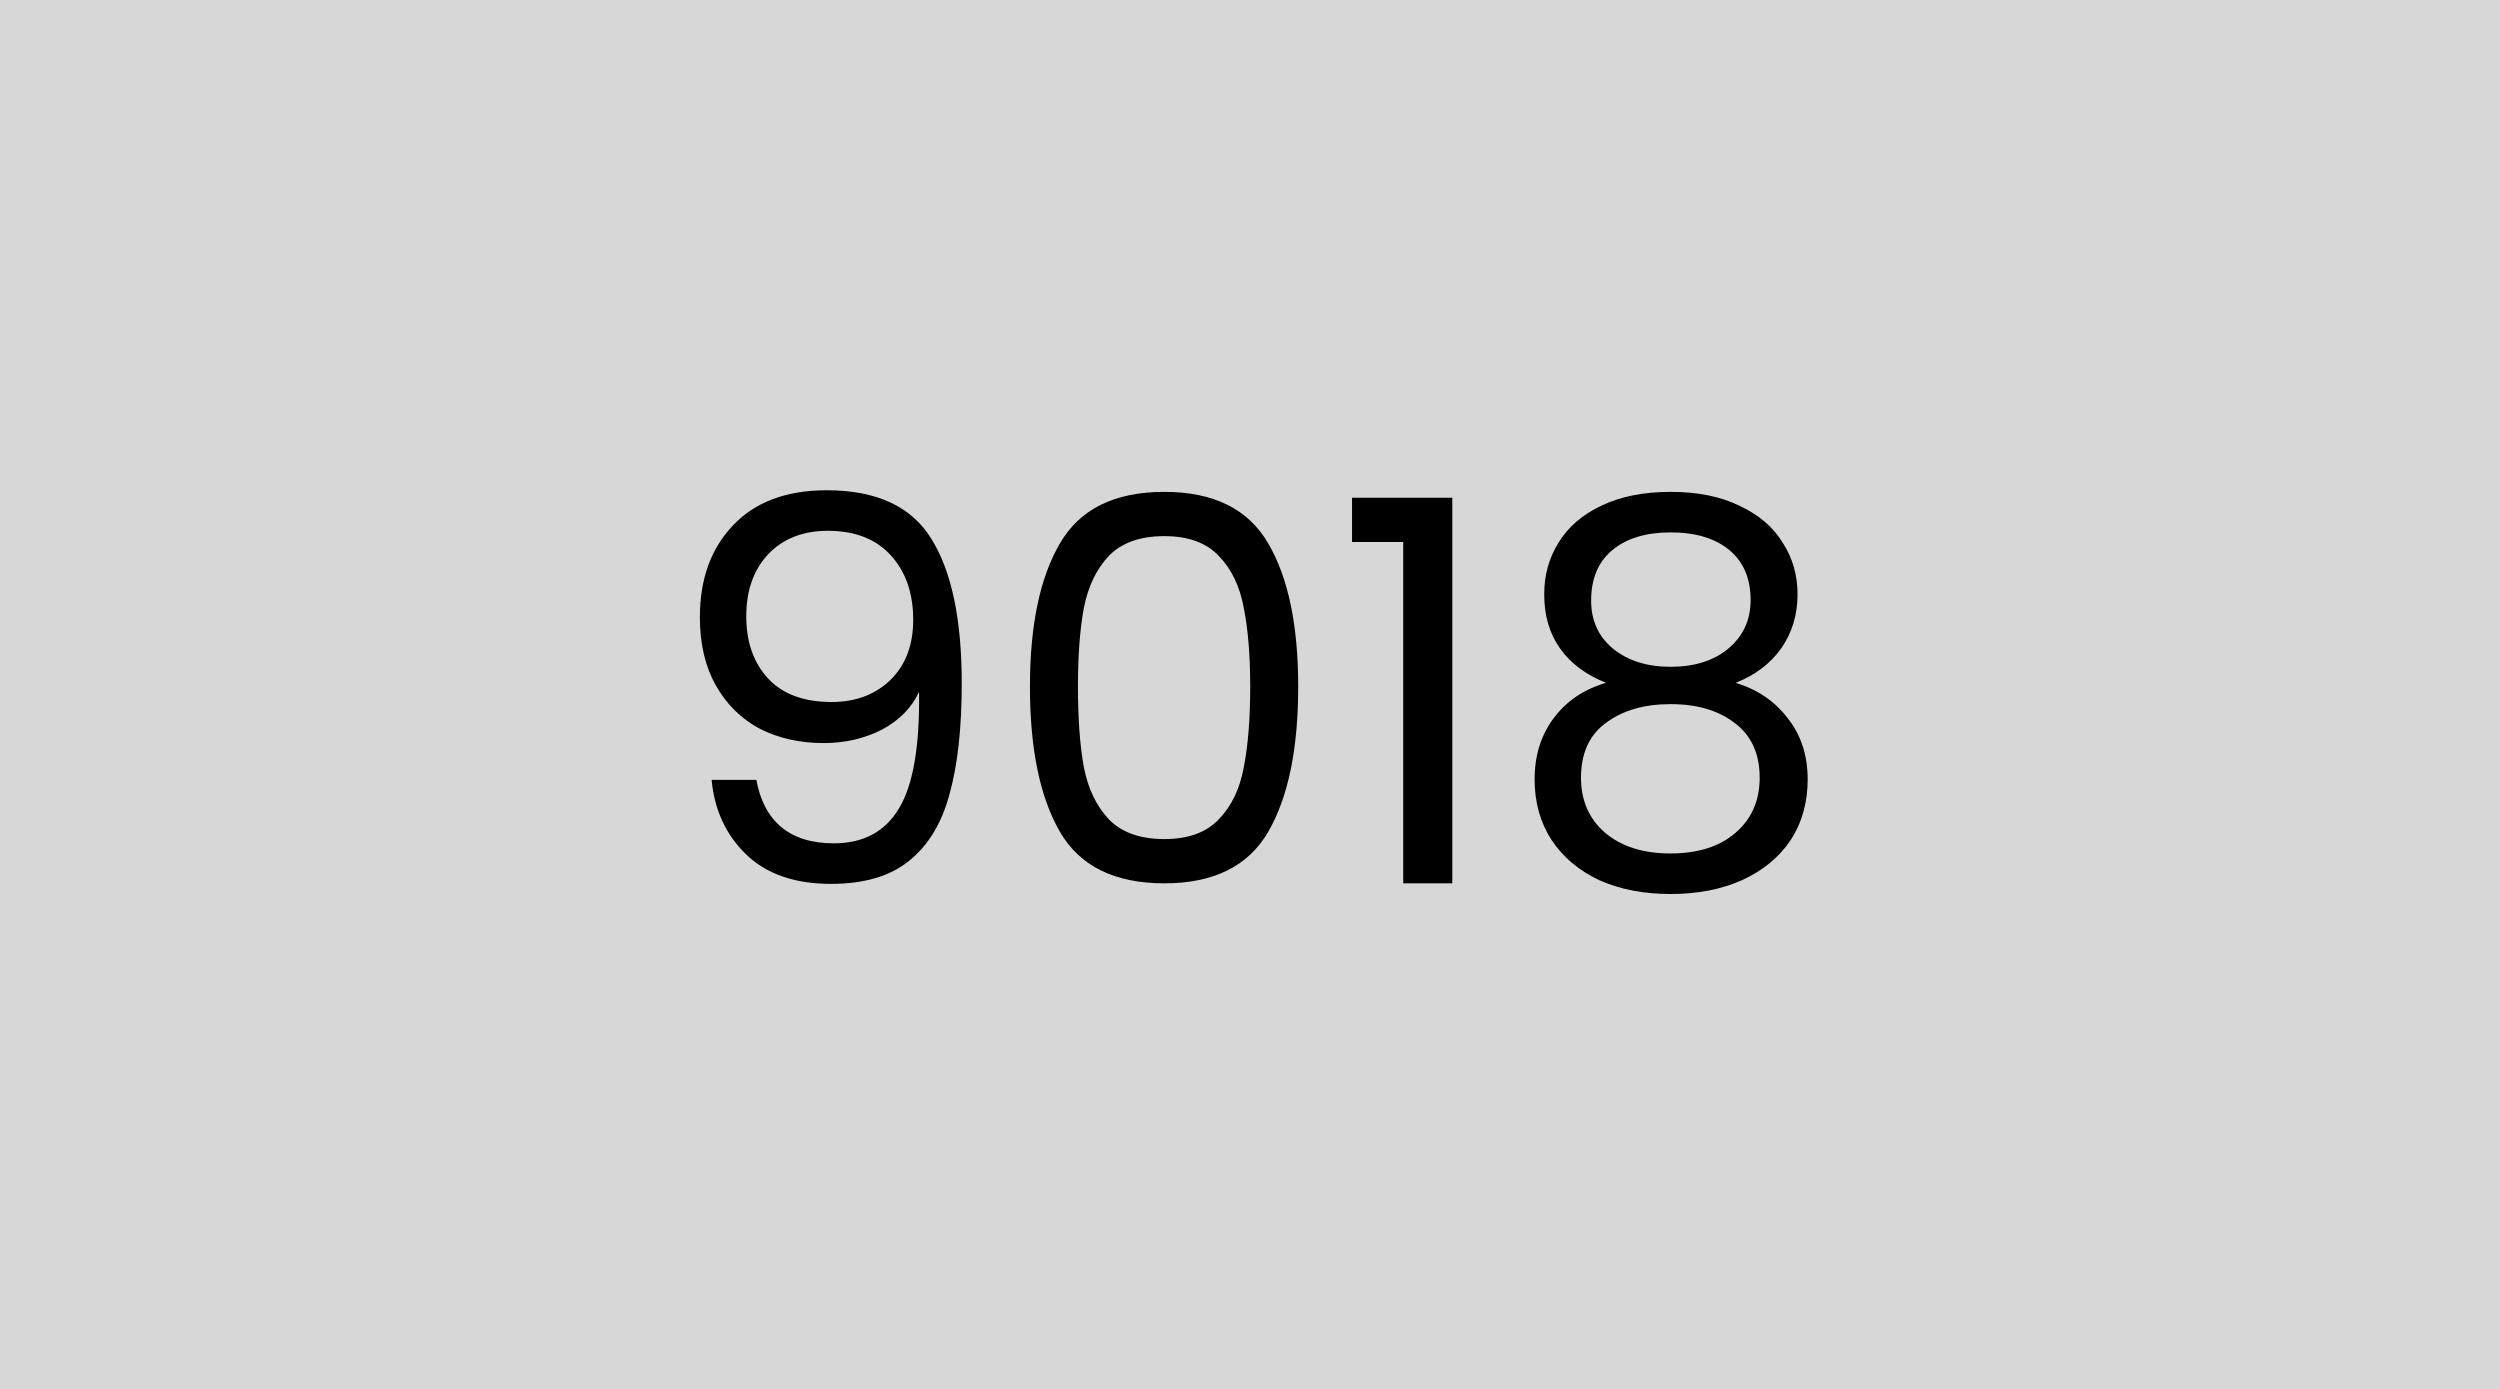 <svg width="450" height="250" viewBox="0 0 450 250" fill="none" xmlns="http://www.w3.org/2000/svg">
<rect width="450" height="250" fill="#D7D7D7"/>
<path d="M136.153 140.376C136.793 144.024 138.265 146.84 140.569 148.824C142.937 150.808 146.105 151.8 150.073 151.8C155.385 151.8 159.289 149.72 161.785 145.56C164.345 141.4 165.561 134.392 165.433 124.536C164.089 127.416 161.849 129.688 158.713 131.352C155.577 132.952 152.089 133.752 148.249 133.752C143.961 133.752 140.121 132.888 136.729 131.16C133.401 129.368 130.777 126.776 128.857 123.384C126.937 119.992 125.977 115.896 125.977 111.096C125.977 104.248 127.961 98.744 131.929 94.584C135.897 90.36 141.529 88.248 148.825 88.248C157.785 88.248 164.057 91.16 167.641 96.984C171.289 102.808 173.113 111.48 173.113 123C173.113 131.064 172.377 137.72 170.905 142.968C169.497 148.216 167.065 152.216 163.609 154.968C160.217 157.72 155.545 159.096 149.593 159.096C143.065 159.096 137.977 157.336 134.329 153.816C130.681 150.296 128.601 145.816 128.089 140.376H136.153ZM149.689 126.36C153.977 126.36 157.497 125.048 160.249 122.424C163.001 119.736 164.377 116.12 164.377 111.576C164.377 106.776 163.033 102.904 160.345 99.96C157.657 97.016 153.881 95.544 149.017 95.544C144.537 95.544 140.953 96.952 138.265 99.768C135.641 102.584 134.329 106.296 134.329 110.904C134.329 115.576 135.641 119.32 138.265 122.136C140.889 124.952 144.697 126.36 149.689 126.36ZM185.39 123.576C185.39 112.568 187.182 103.992 190.766 97.848C194.35 91.64 200.622 88.536 209.582 88.536C218.478 88.536 224.718 91.64 228.302 97.848C231.885 103.992 233.677 112.568 233.677 123.576C233.677 134.776 231.885 143.48 228.302 149.688C224.718 155.896 218.478 159 209.582 159C200.622 159 194.35 155.896 190.766 149.688C187.182 143.48 185.39 134.776 185.39 123.576ZM225.038 123.576C225.038 118.008 224.654 113.304 223.886 109.464C223.182 105.56 221.678 102.424 219.374 100.056C217.134 97.688 213.87 96.504 209.582 96.504C205.23 96.504 201.902 97.688 199.598 100.056C197.358 102.424 195.854 105.56 195.086 109.464C194.382 113.304 194.03 118.008 194.03 123.576C194.03 129.336 194.382 134.168 195.086 138.072C195.854 141.976 197.358 145.112 199.598 147.48C201.902 149.848 205.23 151.032 209.582 151.032C213.87 151.032 217.134 149.848 219.374 147.48C221.678 145.112 223.182 141.976 223.886 138.072C224.654 134.168 225.038 129.336 225.038 123.576ZM243.367 97.56V89.592H261.415V159H252.583V97.56H243.367ZM289.093 122.904C285.509 121.496 282.757 119.448 280.837 116.76C278.917 114.072 277.957 110.808 277.957 106.968C277.957 103.512 278.821 100.408 280.549 97.656C282.277 94.84 284.837 92.632 288.229 91.032C291.685 89.368 295.845 88.536 300.709 88.536C305.573 88.536 309.701 89.368 313.093 91.032C316.549 92.632 319.141 94.84 320.869 97.656C322.661 100.408 323.557 103.512 323.557 106.968C323.557 110.68 322.565 113.944 320.581 116.76C318.597 119.512 315.877 121.56 312.421 122.904C316.389 124.12 319.525 126.264 321.829 129.336C324.197 132.344 325.381 135.992 325.381 140.28C325.381 144.44 324.357 148.088 322.309 151.224C320.261 154.296 317.349 156.696 313.573 158.424C309.861 160.088 305.573 160.92 300.709 160.92C295.845 160.92 291.557 160.088 287.845 158.424C284.197 156.696 281.349 154.296 279.301 151.224C277.253 148.088 276.229 144.44 276.229 140.28C276.229 135.992 277.381 132.312 279.685 129.24C281.989 126.168 285.125 124.056 289.093 122.904ZM315.109 108.024C315.109 104.12 313.829 101.112 311.269 99C308.709 96.888 305.189 95.832 300.709 95.832C296.293 95.832 292.805 96.888 290.245 99C287.685 101.112 286.405 104.152 286.405 108.12C286.405 111.704 287.717 114.584 290.341 116.76C293.029 118.936 296.485 120.024 300.709 120.024C304.997 120.024 308.453 118.936 311.077 116.76C313.765 114.52 315.109 111.608 315.109 108.024ZM300.709 126.744C295.973 126.744 292.101 127.864 289.093 130.104C286.085 132.28 284.581 135.576 284.581 139.992C284.581 144.088 286.021 147.384 288.901 149.88C291.845 152.376 295.781 153.624 300.709 153.624C305.637 153.624 309.541 152.376 312.421 149.88C315.301 147.384 316.741 144.088 316.741 139.992C316.741 135.704 315.269 132.44 312.325 130.2C309.381 127.896 305.509 126.744 300.709 126.744Z" fill="black"/>
</svg>
